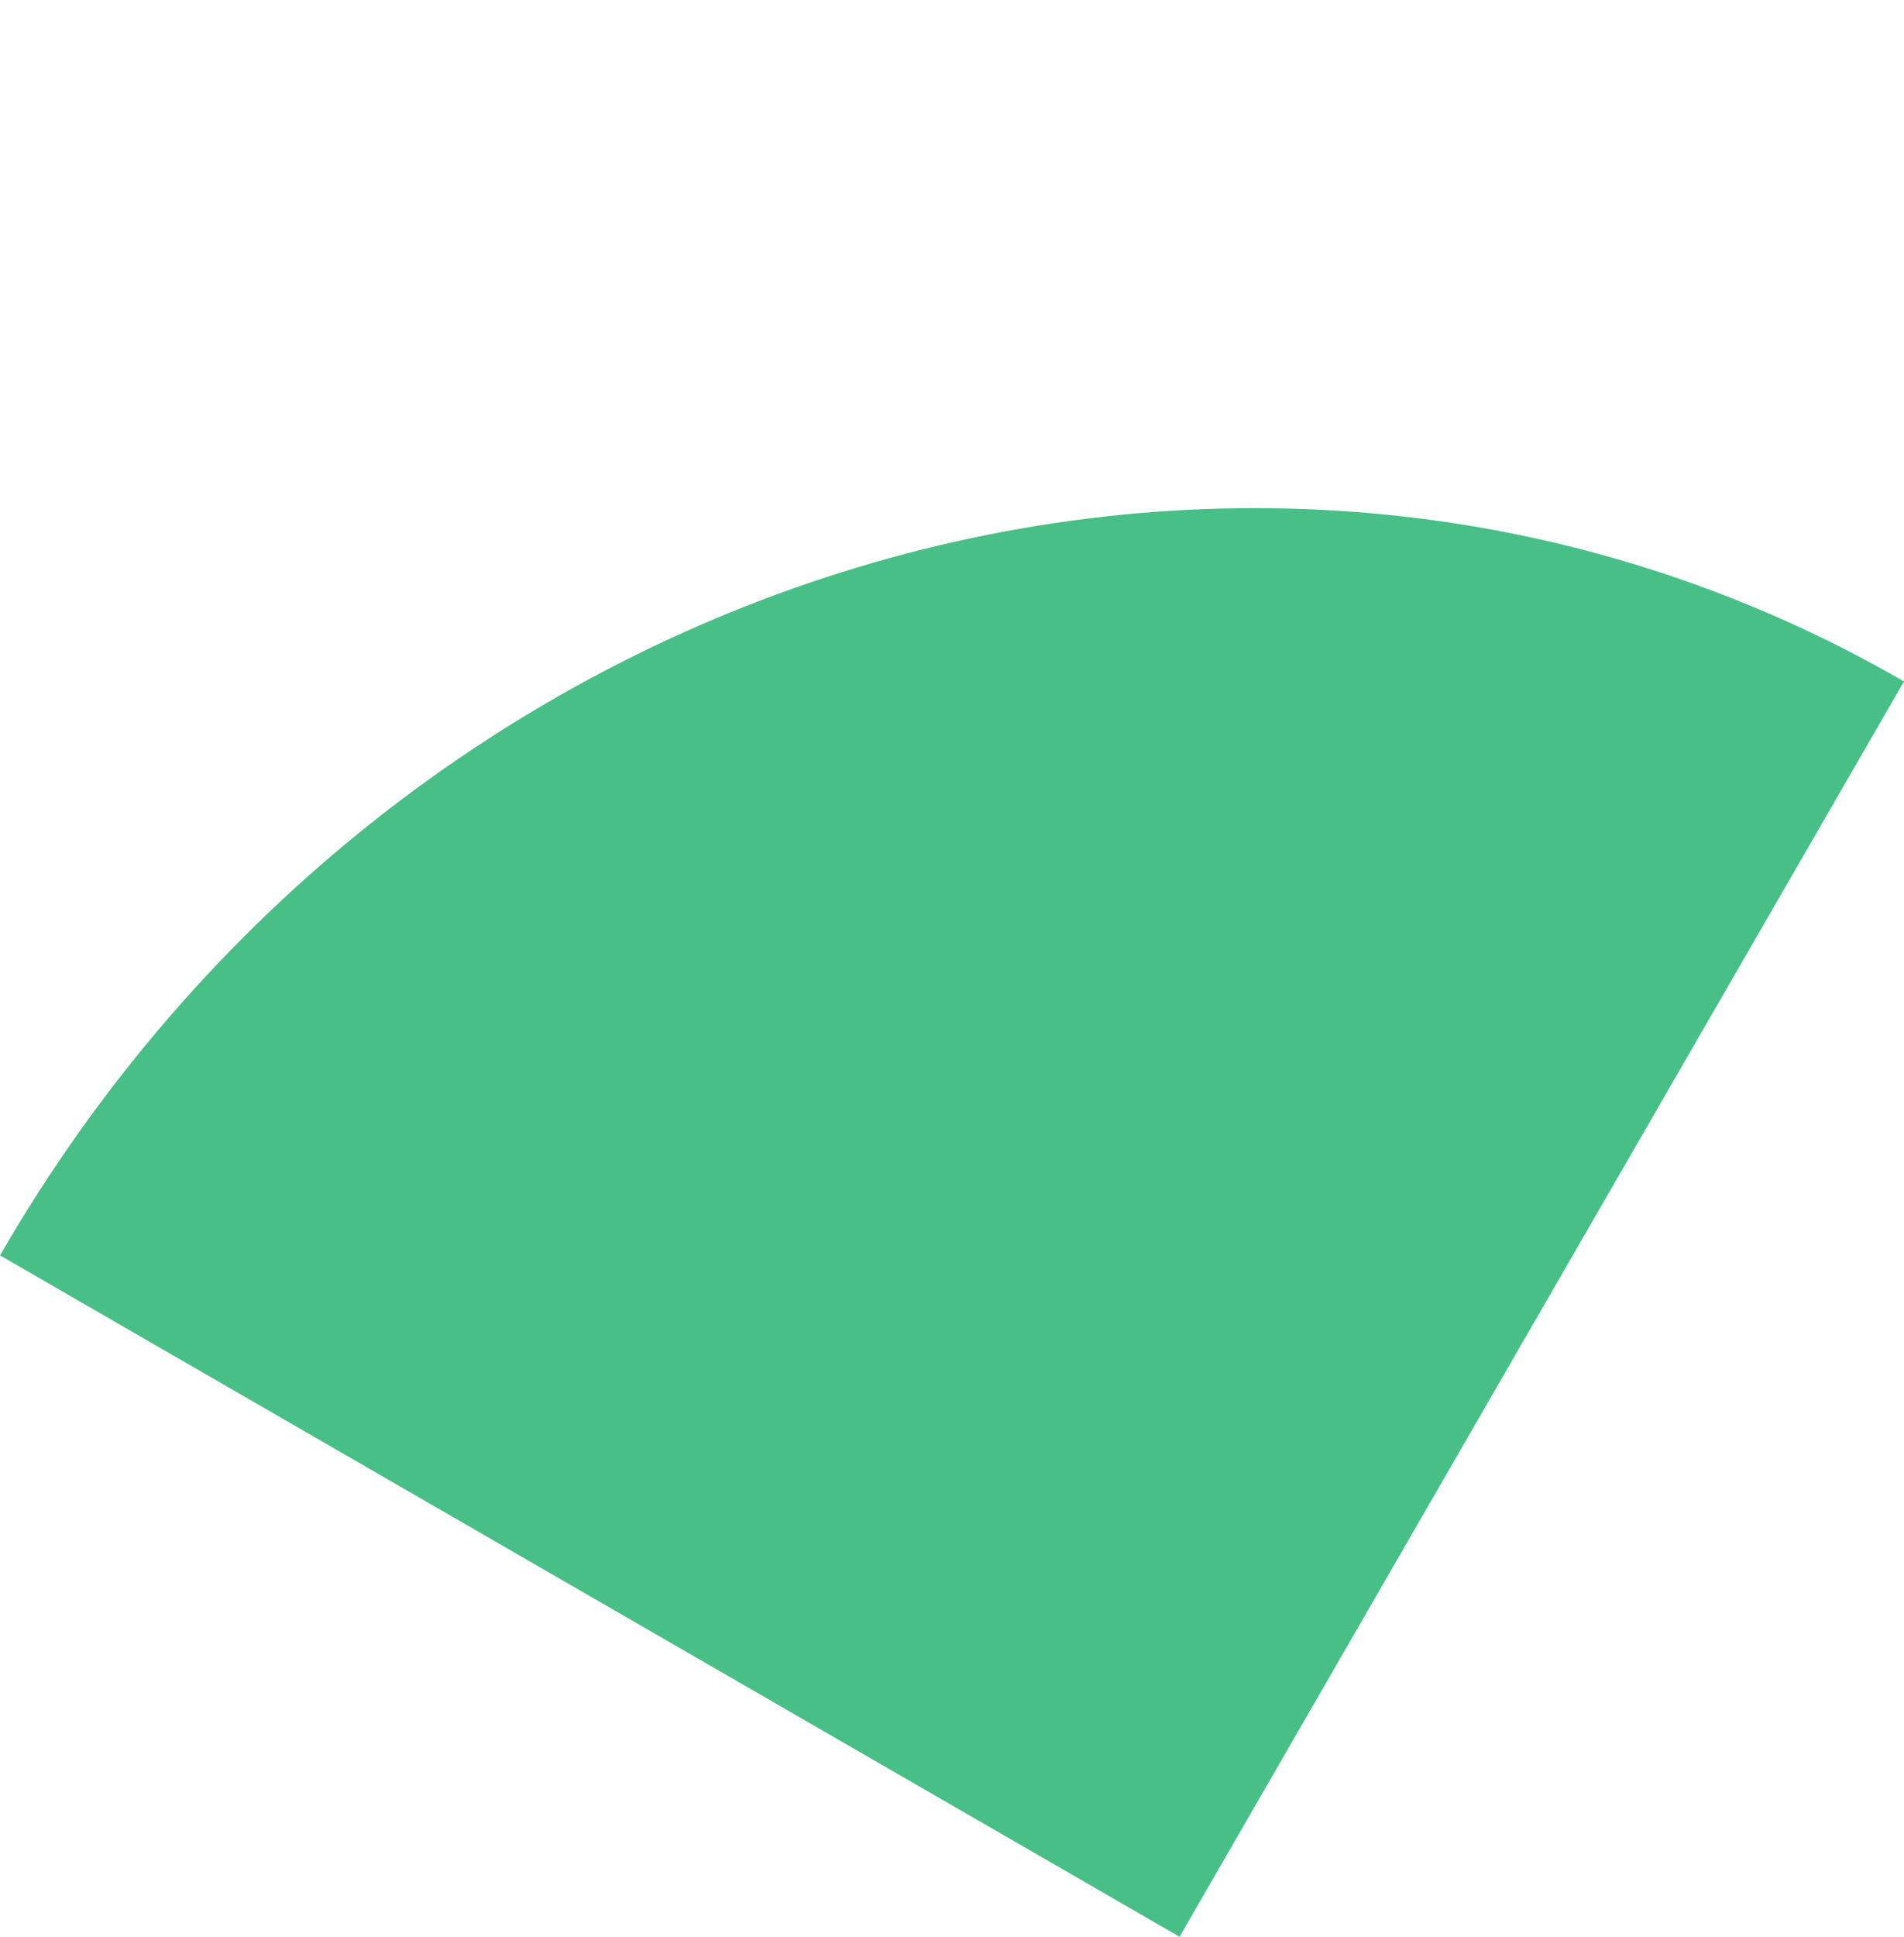 <svg xmlns="http://www.w3.org/2000/svg" width="356.713" height="362.665" viewBox="0 0 356.713 362.665"><g transform="matrix(0.5, -0.866, 0.866, 0.5, 0, 235.074)"><path d="M255.18,0h0V271.441H0C0,121.528,114.248,0,255.18,0Z" transform="translate(271.441) rotate(90)" fill="#48bf86"/></g></svg>